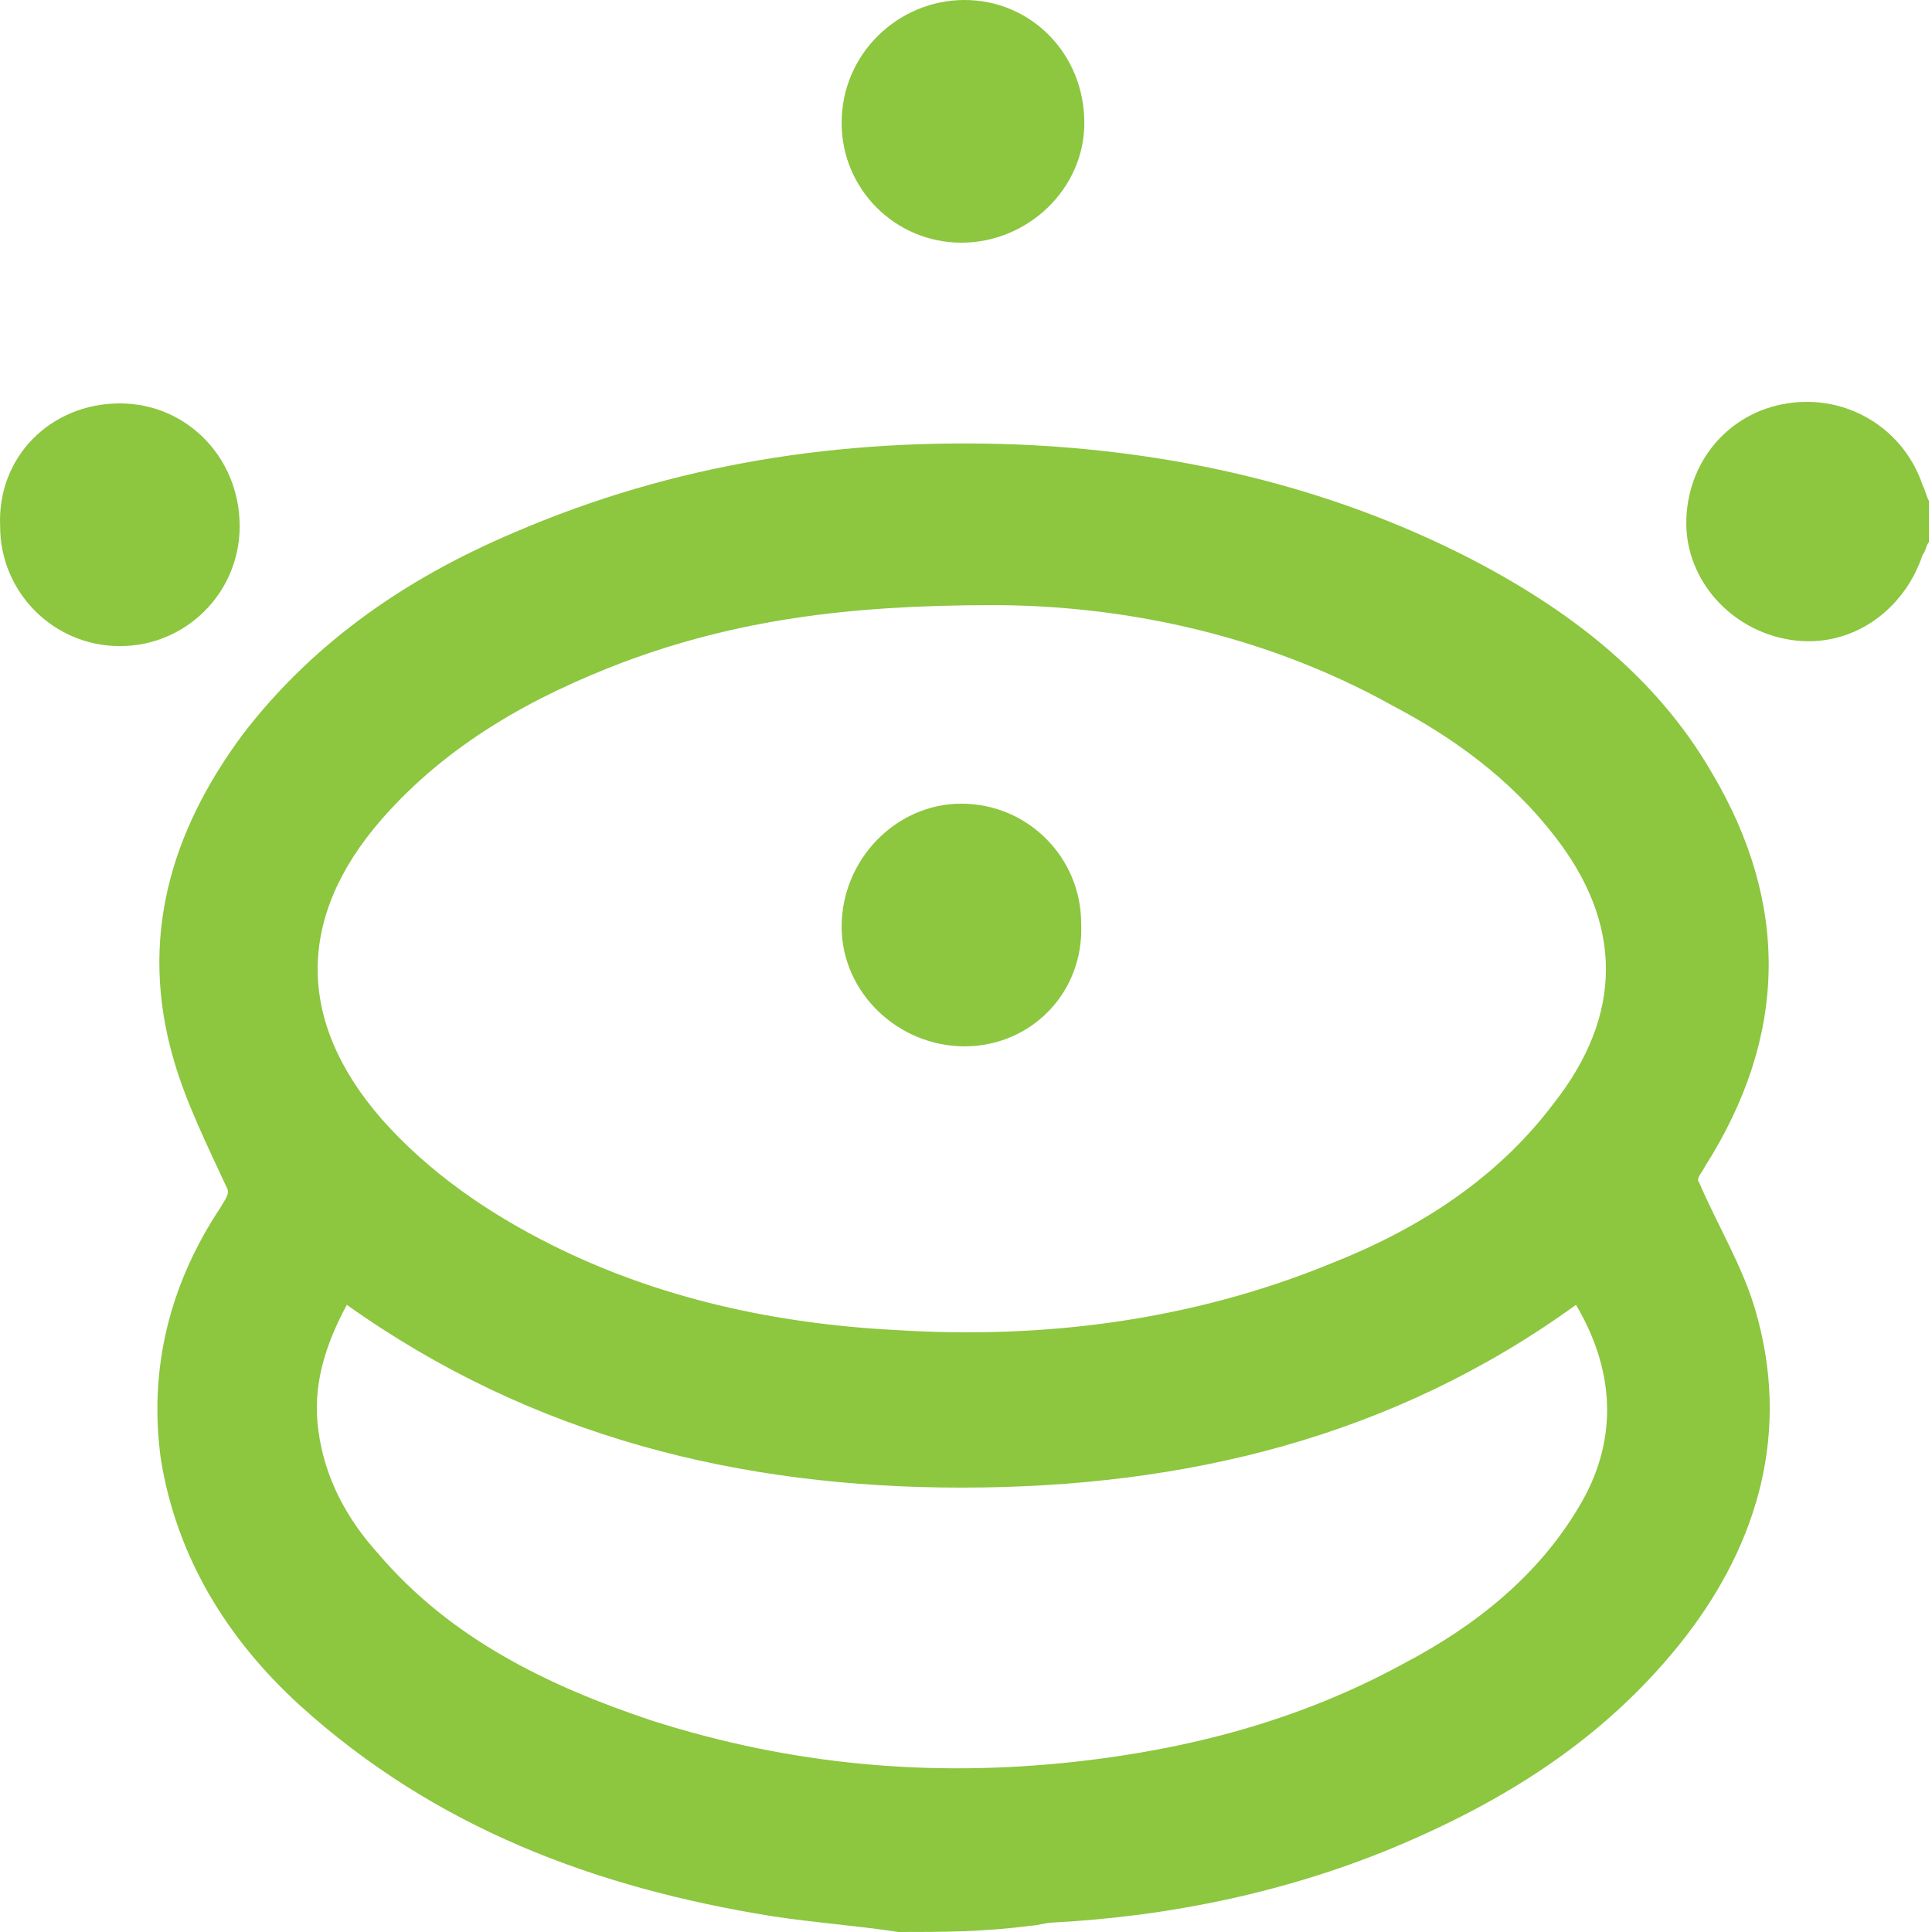<svg width="56" height="56" viewBox="0 0 56 56" fill="none" xmlns="http://www.w3.org/2000/svg">
<path d="M26.04 56C24.852 55.817 23.573 55.726 22.386 55.543C17.27 54.721 12.611 52.985 8.682 49.422C6.581 47.504 5.12 45.129 4.663 42.297C4.297 39.648 4.937 37.181 6.399 34.989C6.49 34.806 6.673 34.623 6.581 34.44C6.033 33.253 5.394 31.974 5.028 30.695C4.023 27.223 4.937 24.117 7.038 21.285C9.139 18.545 11.88 16.718 14.894 15.439C19.553 13.429 24.395 12.698 29.42 12.881C33.987 13.063 38.464 14.068 42.575 16.17C45.407 17.631 47.965 19.55 49.609 22.382C51.893 26.218 51.801 30.055 49.426 33.801C49.335 33.984 49.152 34.166 49.243 34.258C49.792 35.537 50.523 36.724 50.888 38.003C51.893 41.475 50.979 44.672 48.878 47.413C46.686 50.245 43.854 52.072 40.656 53.442C37.459 54.812 33.987 55.543 30.516 55.726C30.333 55.726 30.059 55.817 29.877 55.817C28.506 56 27.319 56 26.04 56ZM28.78 17.54C24.487 17.54 21.289 17.997 18.092 19.184C15.443 20.189 12.976 21.559 11.058 23.752C8.591 26.584 8.591 29.599 11.058 32.431C12.428 33.984 14.164 35.171 15.991 36.085C19.097 37.638 22.477 38.369 25.948 38.551C30.242 38.825 34.536 38.277 38.555 36.633C41.113 35.628 43.397 34.166 45.041 31.974C47.051 29.416 47.051 26.767 45.041 24.209C43.762 22.564 42.118 21.377 40.382 20.463C36.454 18.271 32.252 17.54 28.78 17.54ZM45.681 37.821C40.382 41.657 34.353 43.119 27.867 43.119C21.472 43.119 15.443 41.657 10.053 37.821C9.413 39.008 9.048 40.196 9.23 41.475C9.413 42.845 10.053 44.032 10.966 45.037C13.067 47.504 15.899 48.874 18.914 49.879C22.934 51.158 26.953 51.524 31.155 51.067C34.444 50.701 37.642 49.879 40.656 48.235C42.757 47.139 44.584 45.677 45.772 43.667C46.868 41.84 46.868 39.83 45.681 37.821Z" fill="#8DC63F"/>
<path d="M55.913 15.713C55.821 15.804 55.821 15.987 55.73 16.078C55.182 17.723 53.629 18.819 51.893 18.545C50.157 18.271 48.878 16.809 48.878 15.165C48.878 13.429 50.066 11.967 51.802 11.693C53.538 11.419 55.182 12.424 55.73 14.069C55.821 14.251 55.821 14.343 55.913 14.525C55.913 14.982 55.913 15.348 55.913 15.713Z" fill="#8DC63F"/>
<path d="M27.958 0C29.877 0 31.43 1.553 31.43 3.563C31.43 5.481 29.785 7.034 27.867 7.034C25.948 7.034 24.395 5.481 24.395 3.563C24.395 1.553 26.04 0 27.958 0Z" fill="#8DC63F"/>
<path d="M3.475 11.693C5.394 11.693 6.947 13.246 6.947 15.256C6.947 17.175 5.394 18.728 3.475 18.728C1.557 18.728 0.004 17.175 0.004 15.256C-0.088 13.246 1.466 11.693 3.475 11.693Z" fill="#8DC63F"/>
<path d="M27.958 30.329C26.04 30.329 24.395 28.776 24.395 26.858C24.395 24.939 25.948 23.295 27.867 23.295C29.785 23.295 31.338 24.848 31.338 26.767C31.43 28.776 29.877 30.329 27.958 30.329Z" fill="#8DC63F"/>
</svg>
